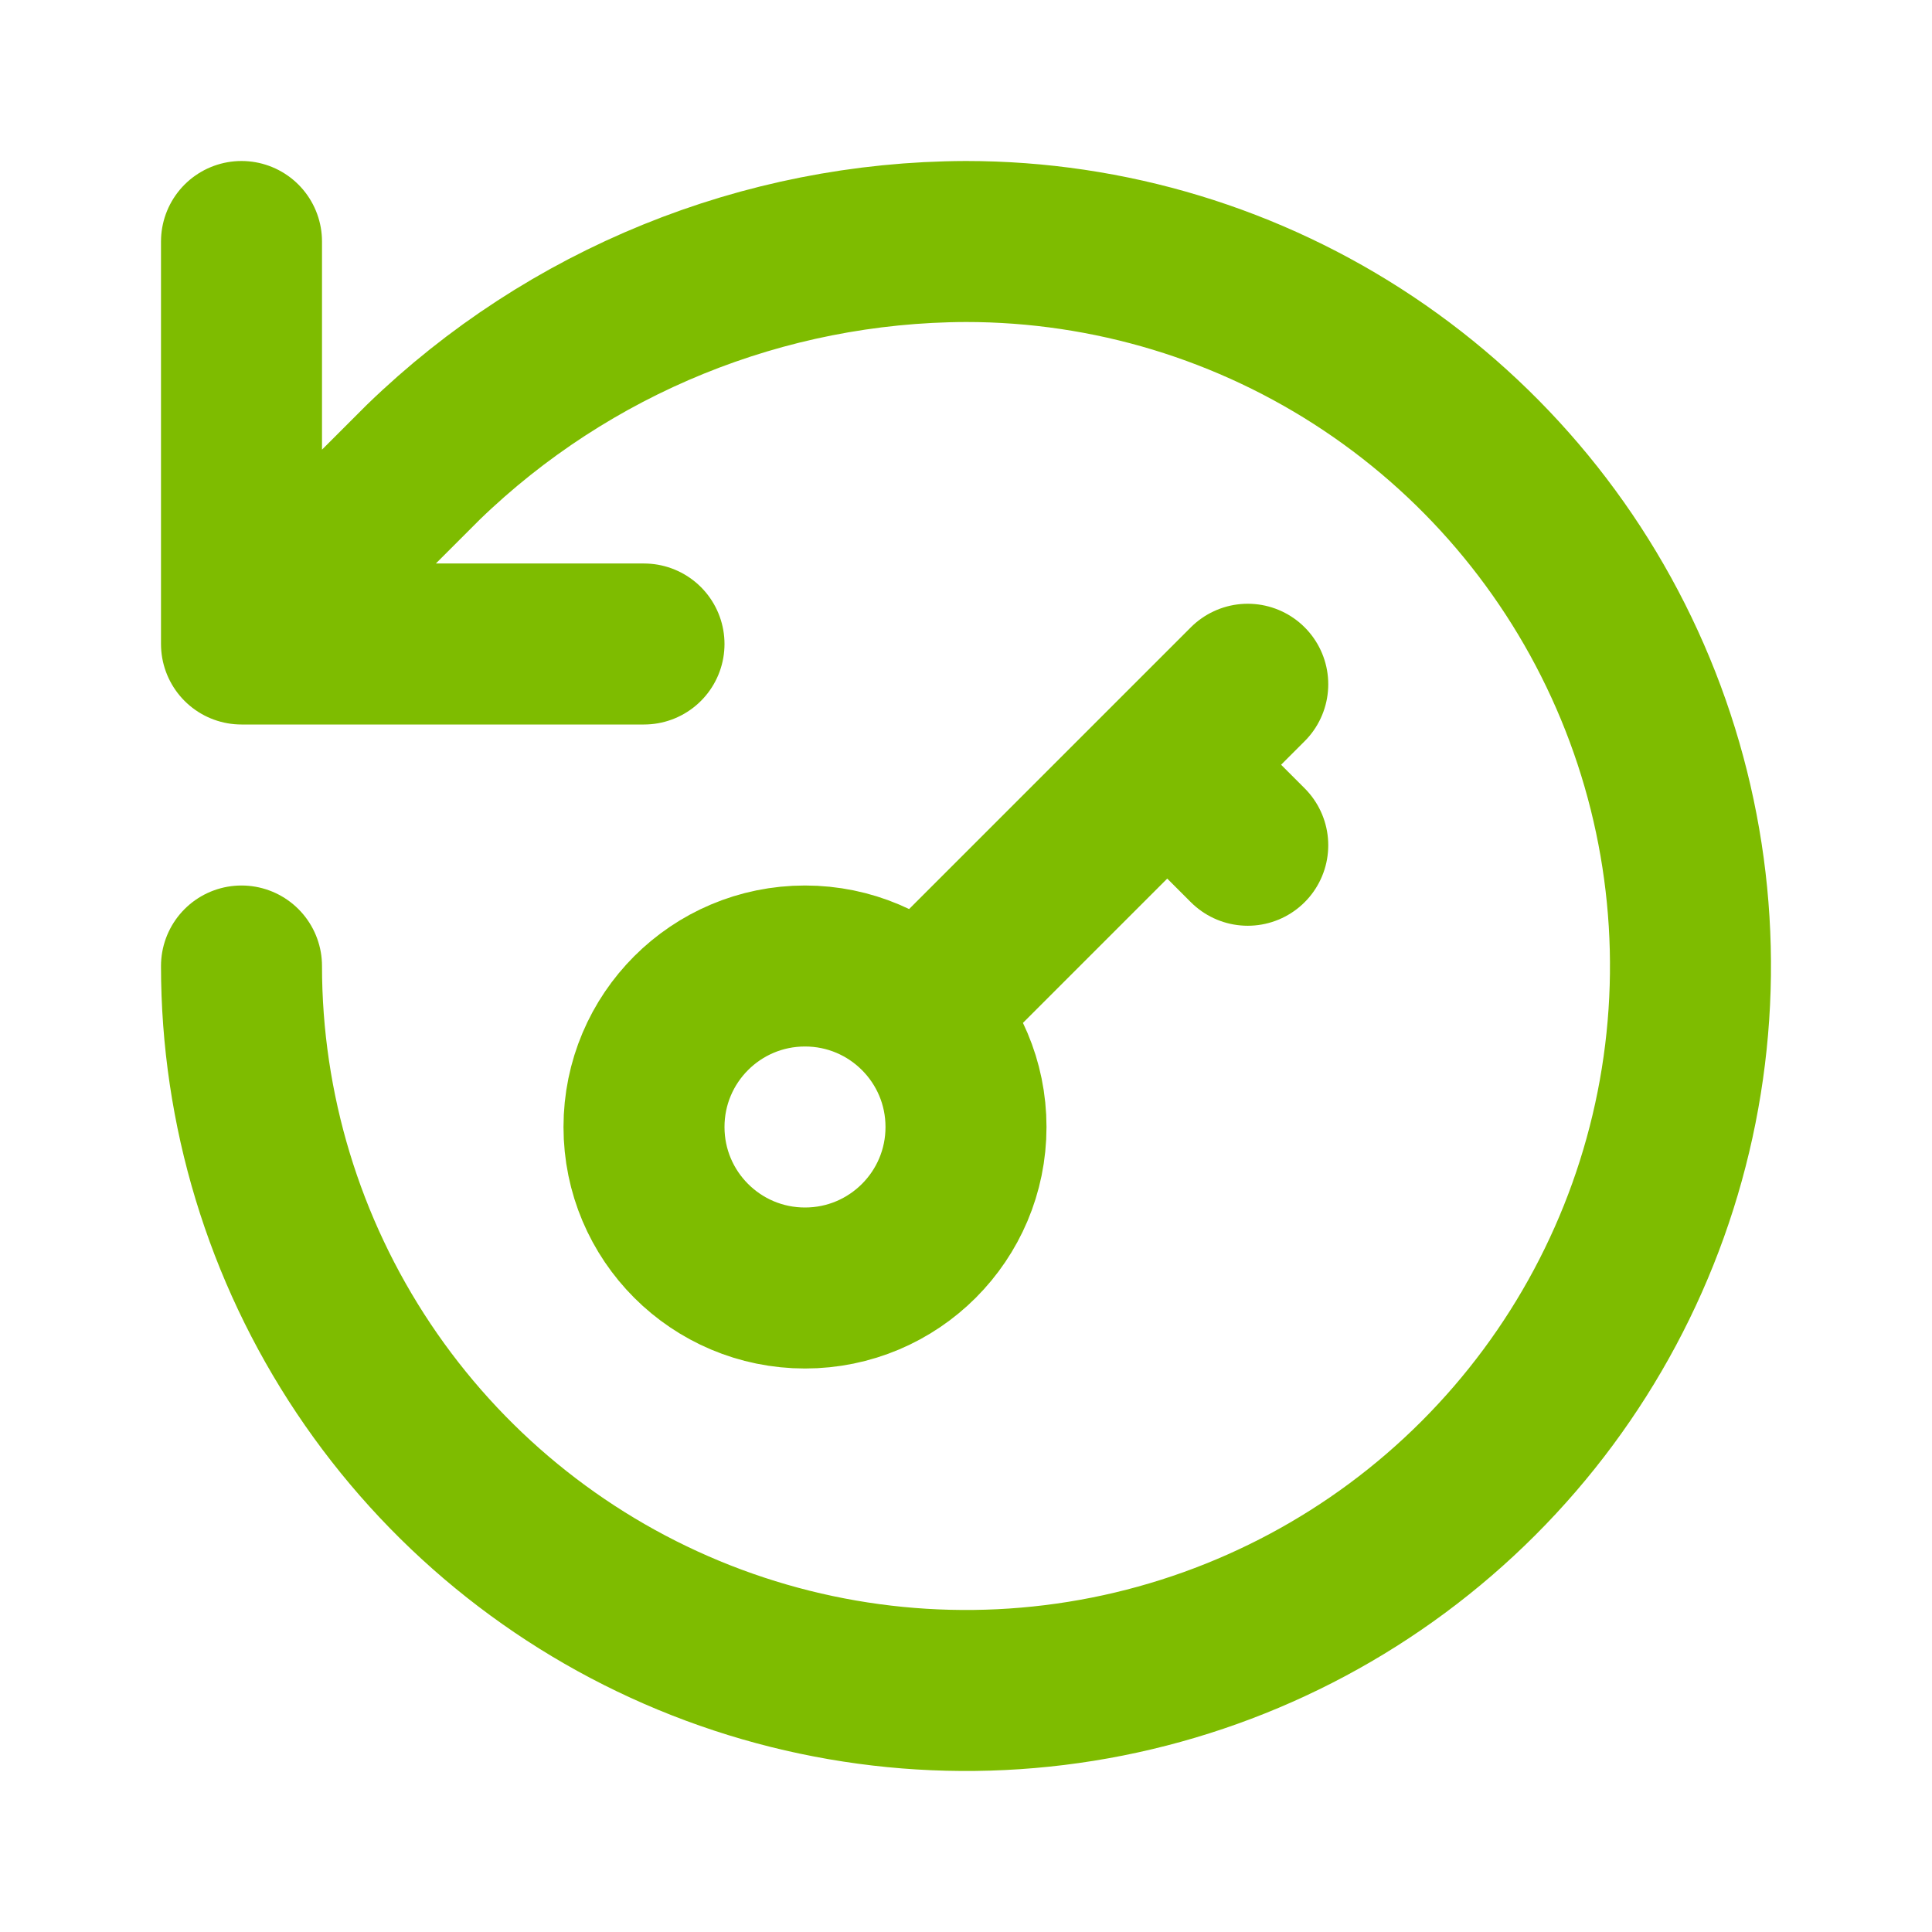 <svg width="24" height="24" viewBox="0 0 24 24" fill="none" xmlns="http://www.w3.org/2000/svg">
<path d="M14.5 9.5L15.5 10.5M15.5 8.5L11.5 12.5M3 12C3 13.78 3.528 15.52 4.517 17C5.506 18.48 6.911 19.634 8.556 20.315C10.2 20.996 12.01 21.174 13.756 20.827C15.502 20.48 17.105 19.623 18.364 18.364C19.623 17.105 20.48 15.502 20.827 13.756C21.174 12.01 20.996 10.2 20.315 8.556C19.634 6.911 18.48 5.506 17 4.517C15.52 3.528 13.78 3 12 3C9.484 3.008 7.068 3.99 5.26 5.74L3 8M3 8V3M3 8H8M12 14C12 15.105 11.105 16 10 16C8.895 16 8 15.105 8 14C8 12.895 8.895 12 10 12C11.105 12 12 12.895 12 14Z" stroke="#7EBC00" stroke-width="2" stroke-linecap="round" stroke-linejoin="round"/>
</svg>
